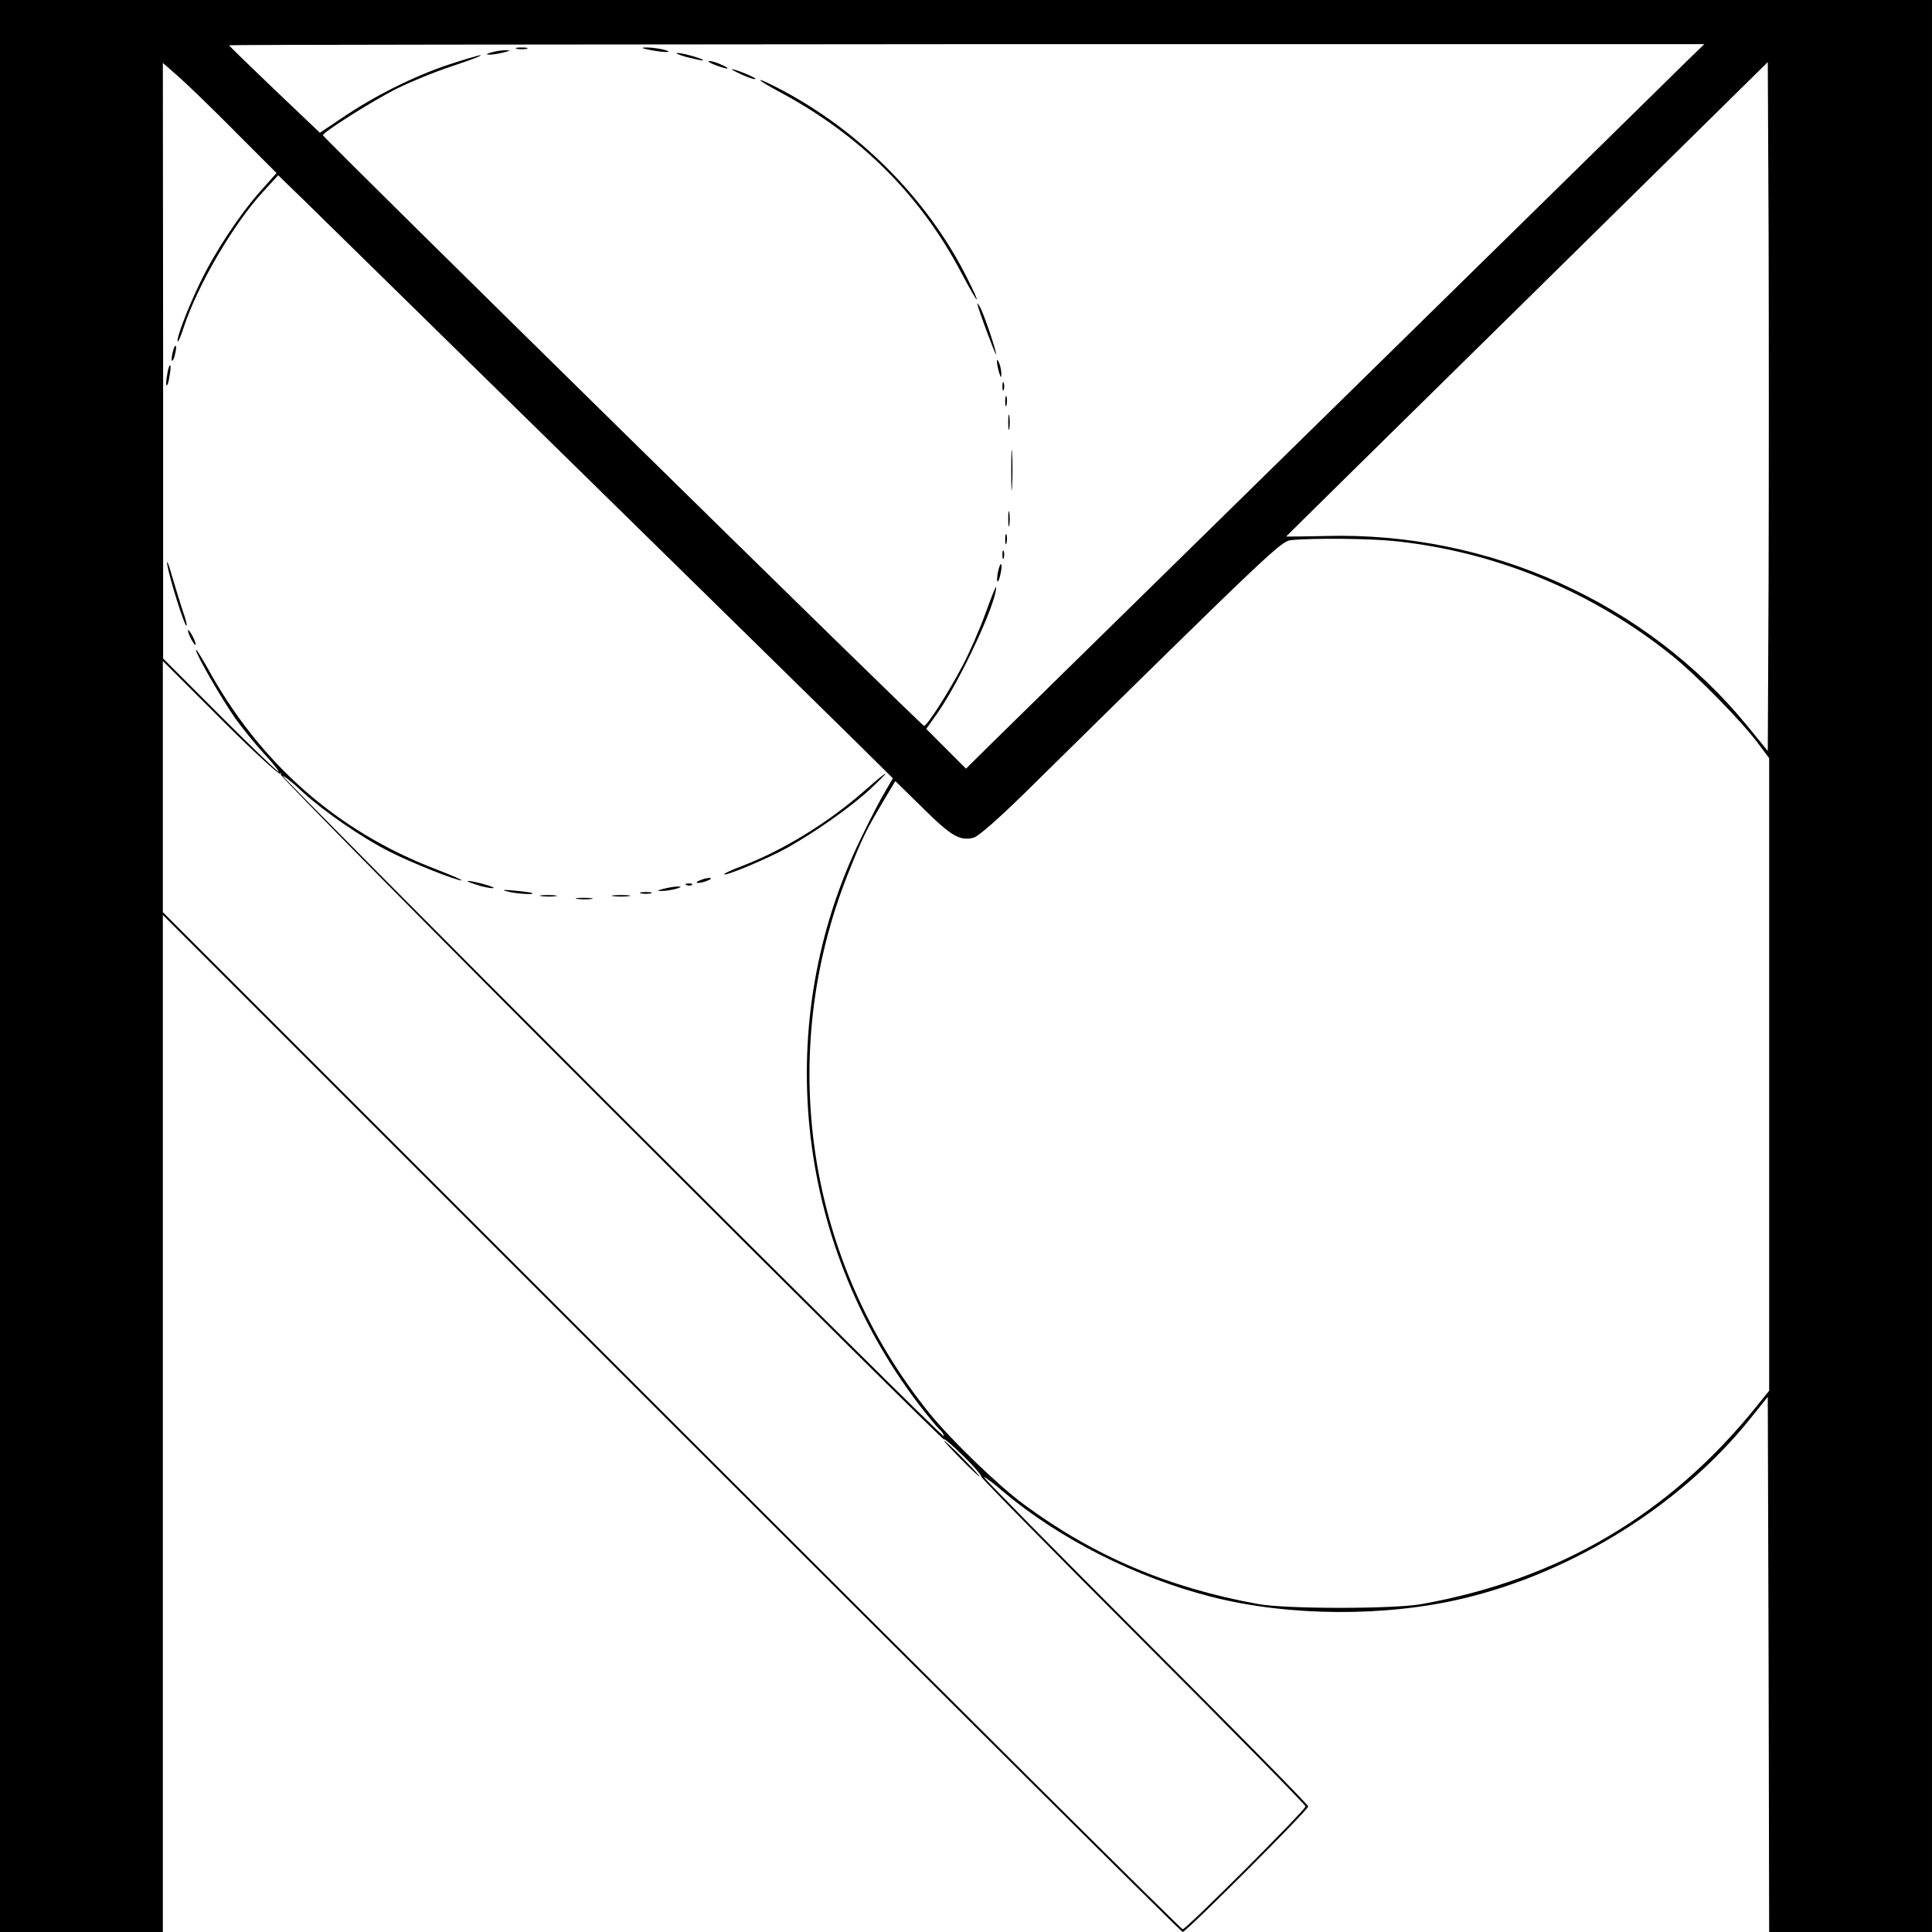 <?xml version="1.0" standalone="no"?>
<!DOCTYPE svg PUBLIC "-//W3C//DTD SVG 20010904//EN"
 "http://www.w3.org/TR/2001/REC-SVG-20010904/DTD/svg10.dtd">
<svg version="1.0" xmlns="http://www.w3.org/2000/svg"
 width="700pt" height="700pt" viewBox="0 0 700 700"
 preserveAspectRatio="xMidYMid meet">
<g transform="translate(0,700) scale(0.1,-0.1)"
fill="#000000" stroke="none">
<path d="M0 3500 l0 -3500 295 0 295 0 0 1842 0 1843 1843 -1843 c1013 -1013
1847 -1842 1852 -1842 13 0 455 442 455 455 0 6 -265 275 -590 600 -324 324
-587 591 -585 593 2 2 32 -20 67 -50 203 -172 483 -314 759 -384 280 -71 629
-73 913 -5 399 96 786 338 1036 649 l65 81 3 -969 2 -970 295 0 295 0 0 3500
0 3500 -3500 0 -3500 0 0 -3500z m6110 3277 c-49 -49 -1845 -1811 -2518 -2471
l-92 -91 -72 72 -72 72 41 58 c82 117 215 402 212 456 0 7 -17 -36 -38 -94
-21 -58 -59 -145 -84 -192 -51 -97 -128 -217 -139 -217 -9 0 -2178 2131 -2178
2140 0 11 183 127 270 170 46 23 136 60 200 81 63 21 109 38 101 39 -7 0 -61
-16 -118 -35 -123 -41 -267 -113 -382 -191 l-82 -55 -165 157 c-90 86 -164
158 -164 160 0 2 1203 3 2673 4 l2672 0 -65 -63z m-5257 -255 l149 -149 -57
-64 c-76 -85 -166 -221 -220 -333 -45 -93 -88 -206 -81 -213 2 -2 12 20 21 49
49 151 180 376 288 493 l55 60 104 -101 c217 -213 1899 -1862 2008 -1970 l115
-114 -28 -48 c-16 -26 -55 -101 -87 -168 -324 -663 -243 -1458 208 -2051 33
-43 67 -84 76 -92 9 -7 16 -19 16 -25 0 -6 -540 529 -1200 1189 -659 659
-1197 1201 -1195 1203 2 3 35 -23 72 -58 79 -72 217 -167 317 -217 79 -40 238
-103 258 -103 7 0 -34 18 -91 40 -361 138 -642 386 -832 735 -22 38 -39 66
-39 60 0 -16 94 -179 144 -250 26 -36 71 -91 101 -124 30 -32 55 -63 55 -67 0
-5 -94 85 -209 200 l-210 210 0 1079 -1 1079 57 -50 c32 -28 125 -118 206
-200z m5555 -1617 l-3 -626 -75 92 c-365 446 -936 703 -1526 687 -79 -2 -144
-2 -144 -2 0 1 393 388 873 860 l872 859 3 -622 c1 -342 1 -903 0 -1248z
m-1350 134 c366 -39 716 -185 1002 -416 88 -71 248 -234 308 -314 l42 -56 0
-1146 0 -1146 -47 -58 c-314 -390 -715 -626 -1213 -715 -101 -18 -489 -18
-590 0 -326 59 -595 173 -850 361 -95 70 -264 234 -342 330 -447 554 -558
1300 -294 1959 51 127 62 150 124 255 l46 77 101 -99 c102 -101 133 -119 183
-106 16 4 88 67 182 159 900 886 931 915 968 919 81 8 288 6 380 -4z m-4043
-842 c4 4 5 3 2 -3 -3 -5 536 -552 1199 -1215 662 -662 1204 -1200 1204 -1194
0 5 31 -22 70 -60 38 -37 67 -71 65 -75 -2 -3 261 -271 586 -596 324 -324 589
-593 589 -599 0 -13 -432 -445 -445 -445 -5 0 -839 829 -1852 1842 l-1843
1843 0 455 0 455 208 -208 c114 -114 212 -204 217 -200z"/>
<path d="M1873 6823 c9 -2 25 -2 35 0 9 3 1 5 -18 5 -19 0 -27 -2 -17 -5z"/>
<path d="M2355 6819 c51 -10 92 -10 50 1 -16 4 -43 8 -60 8 -25 0 -24 -2 10
-9z"/>
<path d="M1780 6810 c-20 -6 -21 -8 -5 -8 11 0 34 4 50 8 27 7 27 8 5 8 -14 0
-36 -4 -50 -8z"/>
<path d="M2485 6794 c28 -7 55 -13 60 -13 17 2 -69 27 -90 27 -11 0 3 -6 30
-14z"/>
<path d="M2590 6765 c46 -18 64 -17 25 0 -16 8 -37 14 -45 14 -8 0 1 -7 20
-14z"/>
<path d="M2689 6729 c24 -11 46 -18 48 -15 4 4 -73 36 -85 35 -4 0 13 -9 37
-20z"/>
<path d="M2830 6664 c288 -155 507 -373 655 -656 61 -115 75 -127 19 -15 -146
291 -398 542 -693 692 -85 43 -71 27 19 -21z"/>
<path d="M3541 5900 c0 -12 68 -194 68 -184 1 14 -45 148 -58 171 -6 10 -10
16 -10 13z"/>
<path d="M3612 5690 c0 -8 4 -26 8 -40 6 -20 8 -21 8 -5 0 11 -3 29 -8 40 -5
12 -8 14 -8 5z"/>
<path d="M3632 5600 c0 -14 2 -19 5 -12 2 6 2 18 0 25 -3 6 -5 1 -5 -13z"/>
<path d="M3642 5545 c0 -16 2 -22 5 -12 2 9 2 23 0 30 -3 6 -5 -1 -5 -18z"/>
<path d="M3653 5470 c0 -25 2 -35 4 -22 2 12 2 32 0 45 -2 12 -4 2 -4 -23z"/>
<path d="M3664 5295 c0 -66 1 -92 3 -57 2 34 2 88 0 120 -2 31 -3 3 -3 -63z"/>
<path d="M3653 5120 c0 -25 2 -35 4 -22 2 12 2 32 0 45 -2 12 -4 2 -4 -23z"/>
<path d="M3642 5045 c0 -16 2 -22 5 -12 2 9 2 23 0 30 -3 6 -5 -1 -5 -18z"/>
<path d="M3632 4990 c0 -14 2 -19 5 -12 2 6 2 18 0 25 -3 6 -5 1 -5 -13z"/>
<path d="M3616 4929 c-8 -42 0 -50 9 -9 4 17 5 34 2 36 -2 3 -7 -10 -11 -27z"/>
<path d="M626 5724 c-4 -14 -5 -28 -3 -31 3 -2 8 8 11 23 4 14 5 28 3 31 -3 2
-8 -8 -11 -23z"/>
<path d="M606 5644 c-4 -20 -5 -38 -3 -40 3 -3 8 11 11 32 4 20 5 38 3 40 -3
3 -8 -11 -11 -32z"/>
<path d="M606 4955 c7 -48 64 -229 70 -222 2 2 -3 24 -12 48 -8 24 -26 82 -40
129 -13 47 -21 67 -18 45z"/>
<path d="M681 4715 c0 -5 6 -21 14 -35 8 -14 14 -20 14 -15 0 6 -6 21 -14 35
-8 14 -14 21 -14 15z"/>
<path d="M3130 4133 c-130 -114 -292 -213 -437 -269 -40 -15 -71 -29 -69 -32
7 -6 157 57 226 95 102 57 233 149 302 213 84 79 71 75 -22 -7z"/>
<path d="M2535 3810 c-13 -5 -14 -9 -5 -9 8 0 24 4 35 9 13 5 14 9 5 9 -8 0
-24 -4 -35 -9z"/>
<path d="M1725 3795 c22 -8 49 -13 60 -13 11 0 -2 6 -30 14 -63 17 -84 16 -30
-1z"/>
<path d="M2488 3793 c7 -3 16 -2 19 1 4 3 -2 6 -13 5 -11 0 -14 -3 -6 -6z"/>
<path d="M2405 3780 c-27 -7 -27 -8 -5 -8 14 0 36 4 50 8 20 6 21 8 5 8 -11 0
-33 -4 -50 -8z"/>
<path d="M1835 3771 c31 -9 102 -14 94 -7 -2 2 -31 6 -64 9 -39 4 -50 3 -30
-2z"/>
<path d="M2323 3763 c9 -2 25 -2 35 0 9 3 1 5 -18 5 -19 0 -27 -2 -17 -5z"/>
<path d="M1963 3753 c15 -2 37 -2 50 0 12 2 0 4 -28 4 -27 0 -38 -2 -22 -4z"/>
<path d="M2223 3753 c15 -2 39 -2 55 0 15 2 2 4 -28 4 -30 0 -43 -2 -27 -4z"/>
<path d="M2093 3743 c15 -2 37 -2 50 0 12 2 0 4 -28 4 -27 0 -38 -2 -22 -4z"/>
<path d="M3480 1715 c35 -36 67 -65 69 -65 3 0 -24 29 -59 65 -35 36 -67 65
-69 65 -3 0 24 -29 59 -65z"/>
</g>
</svg>

